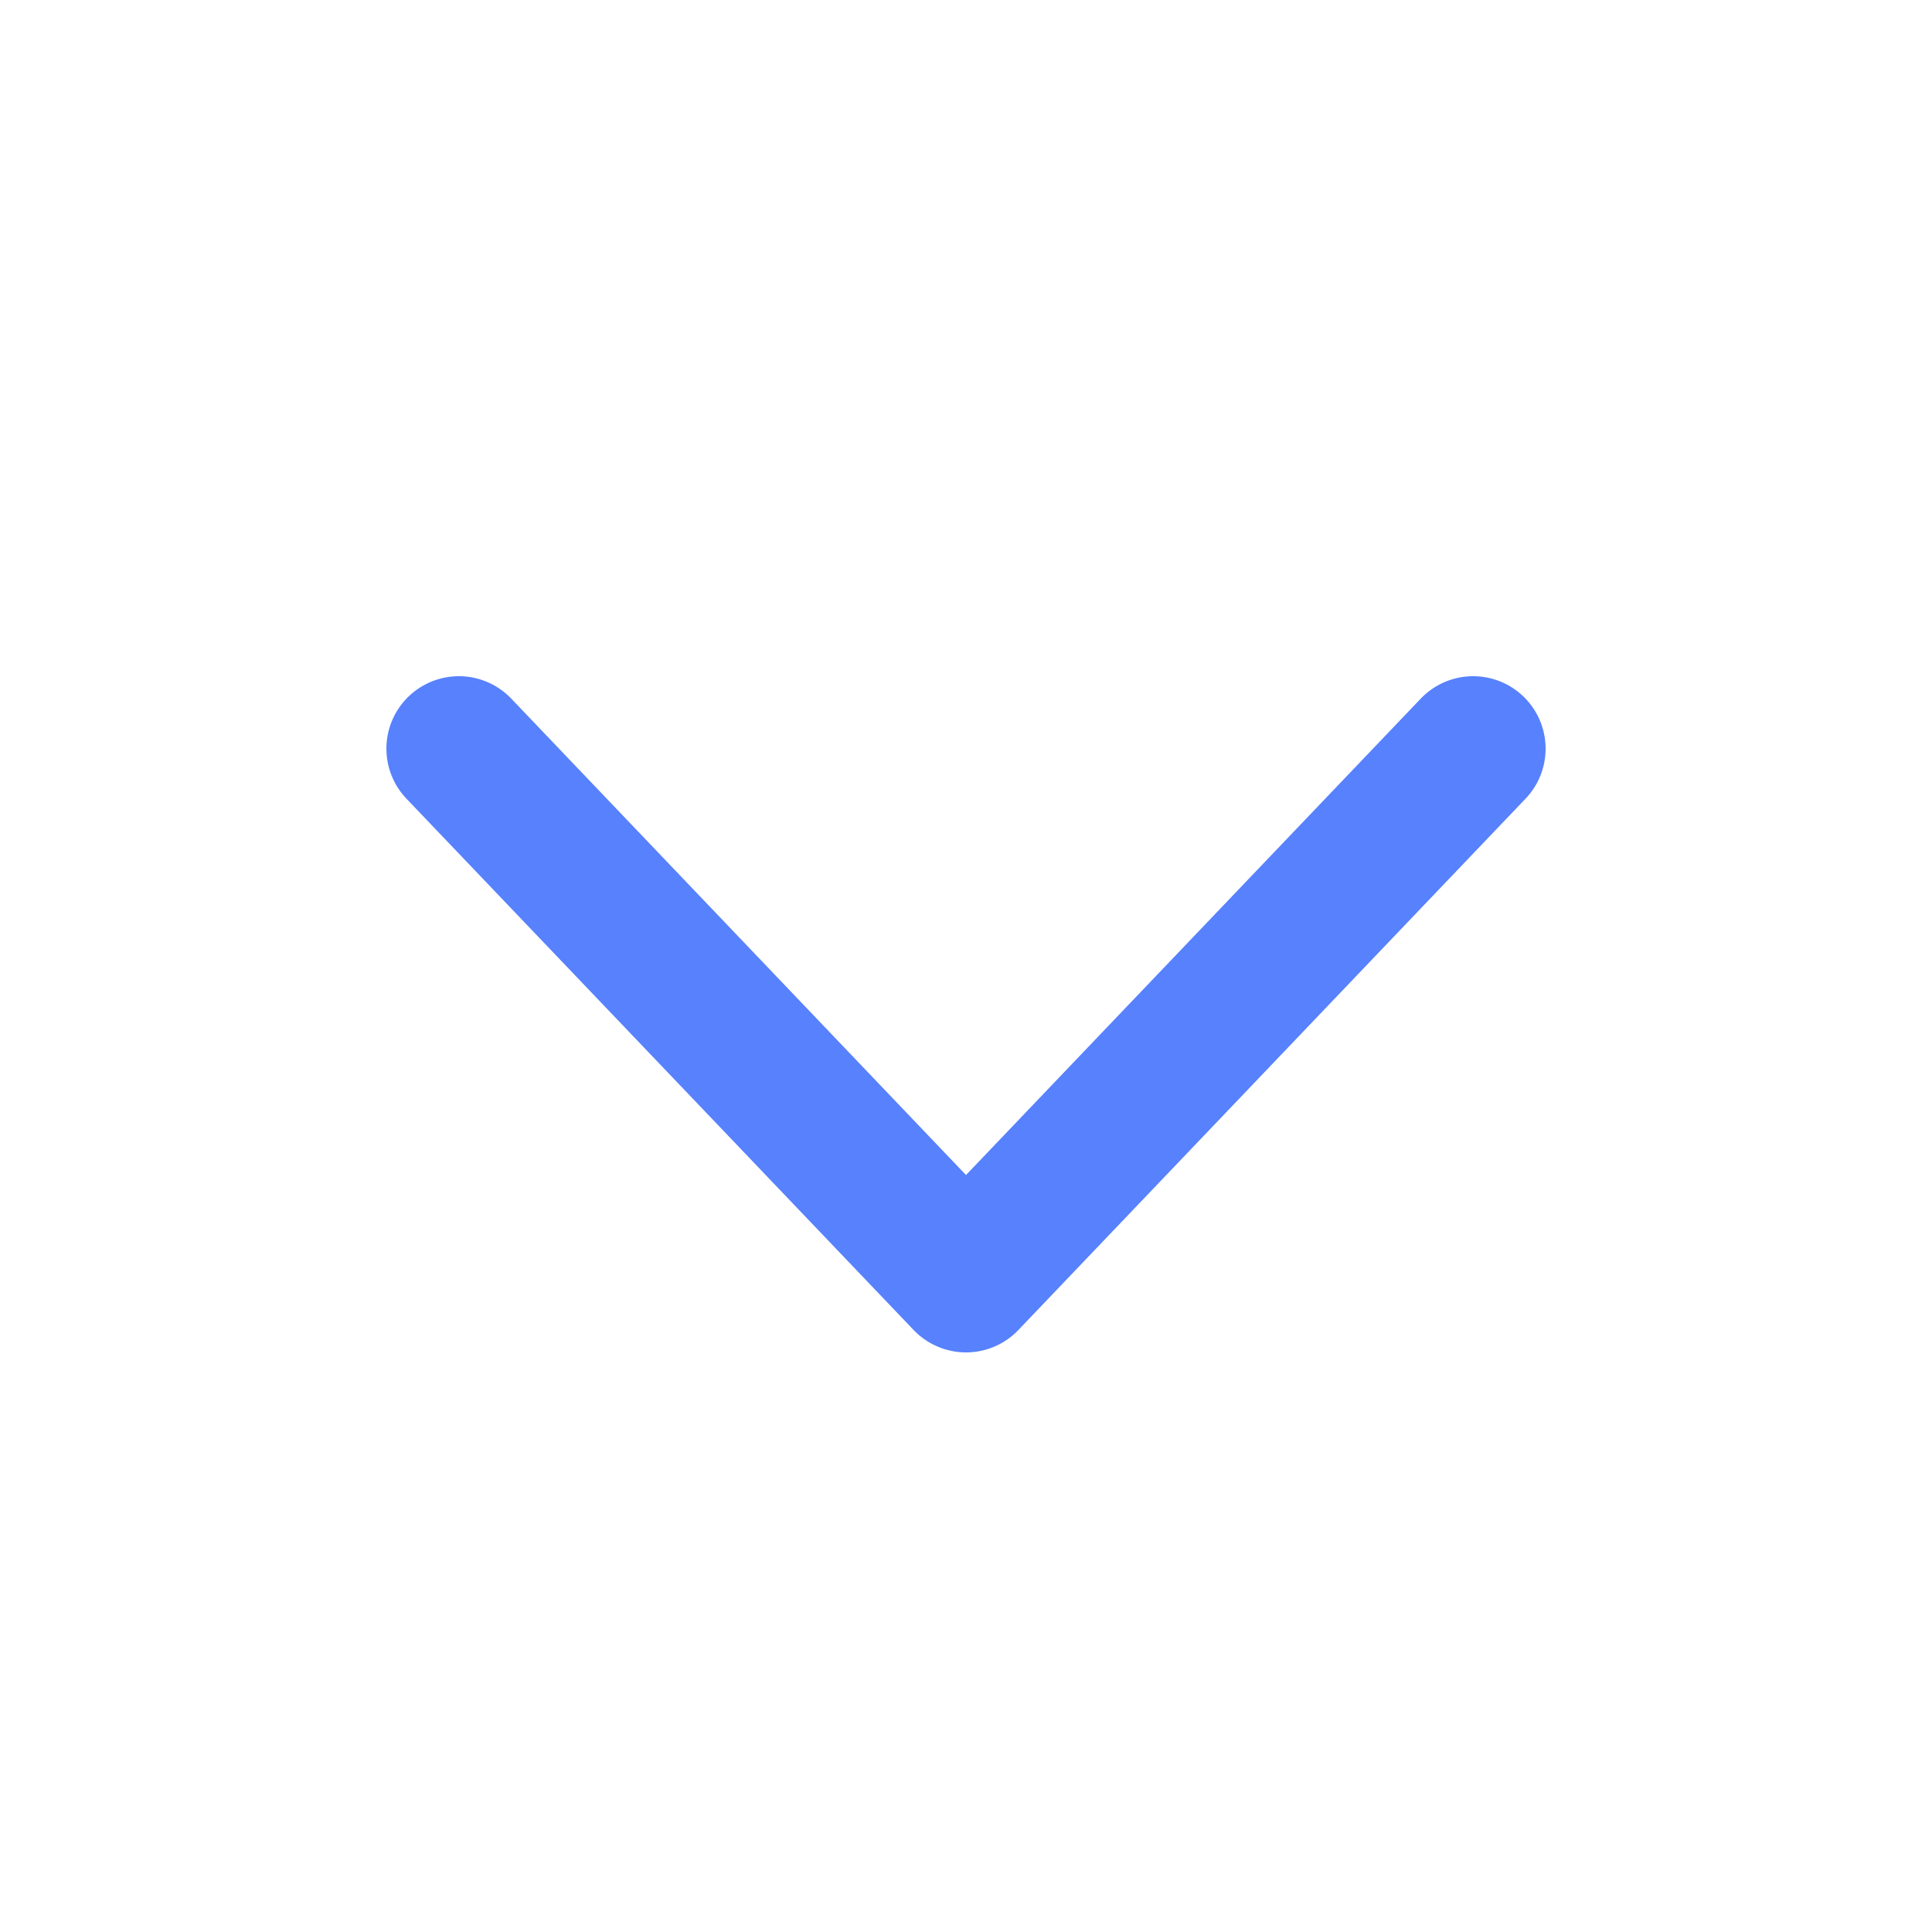 <svg width="20" height="20" viewBox="0 0 20 20" fill="none" xmlns="http://www.w3.org/2000/svg">
<path d="M4.75 7.75L10 13.25L15.25 7.75" stroke="#5781FD" stroke-width="1.5" stroke-linecap="round" stroke-linejoin="round"/>
</svg>
